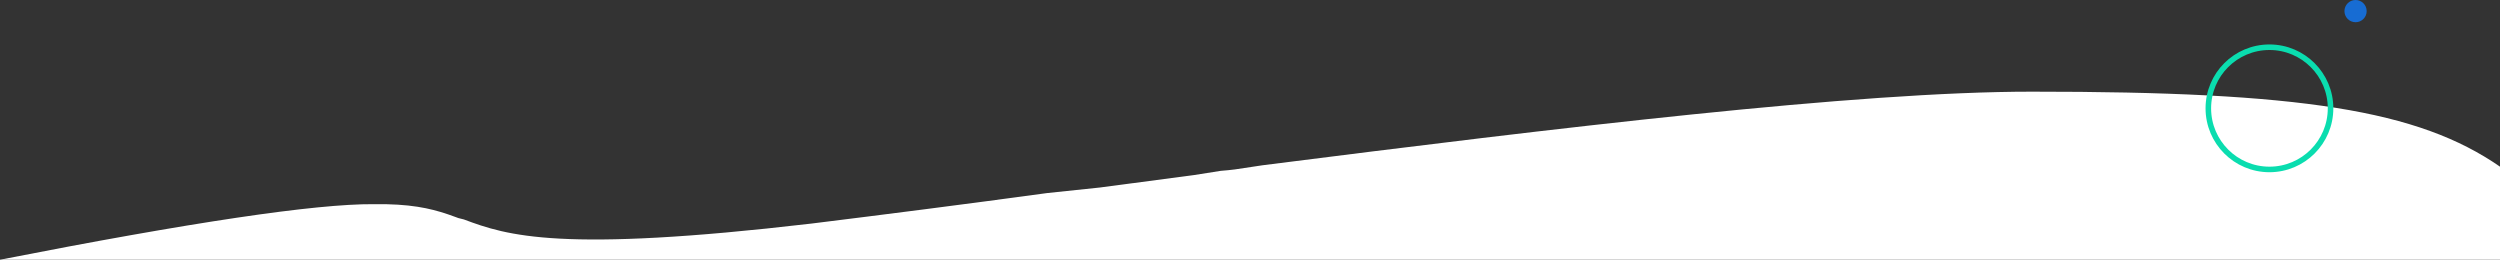 <svg xmlns="http://www.w3.org/2000/svg" xmlns:xlink="http://www.w3.org/1999/xlink" width="1800px" height="187px" viewBox="0 0 1800 187"><rect x="0" y="0" width="1800" height="187" fill="#333333" stroke="none"/><title>Group 23</title><g id="01-Revised" stroke="none" stroke-width="1" fill="none" fill-rule="evenodd"><g id="About-Us---4" transform="translate(0, -1079)"><g id="Group-23" transform="translate(0, 1079)"><path d="M337,66 C462.724,65.946 678.952,92.073 891,119 L911,122 C914.084,122.351 917.344,122.772 921,123 L940,126 L1008,135 L1046,139 C1105.699,147.156 1163.19,154.455 1216,161 C1396.665,182.115 1434.82,169.718 1466,158 L1470,157 C1470.3,156.888 1470.601,156.776 1470.901,156.664 L1471.802,156.331 C1473.455,155.721 1475.113,155.123 1476.799,154.543 L1477.721,154.228 C1490.52,149.901 1505.111,146.641 1531,147 C1572.867,146.712 1662.533,160.045 1800,187 L0,187 L0,120 C58.863,79.19 143.579,65.946 337,66 Z" id="Combined-Shape" fill="#FFFFFF" transform="translate(900, 126.5) scale(-1, 1) translate(-900, -126.5) "></path><circle id="Oval-Copy" stroke="#0ADDAF" stroke-width="4" cx="1634" cy="78" r="44"></circle><circle id="Oval" fill="#176CD3" cx="1696" cy="8" r="8"></circle></g></g></g></svg>